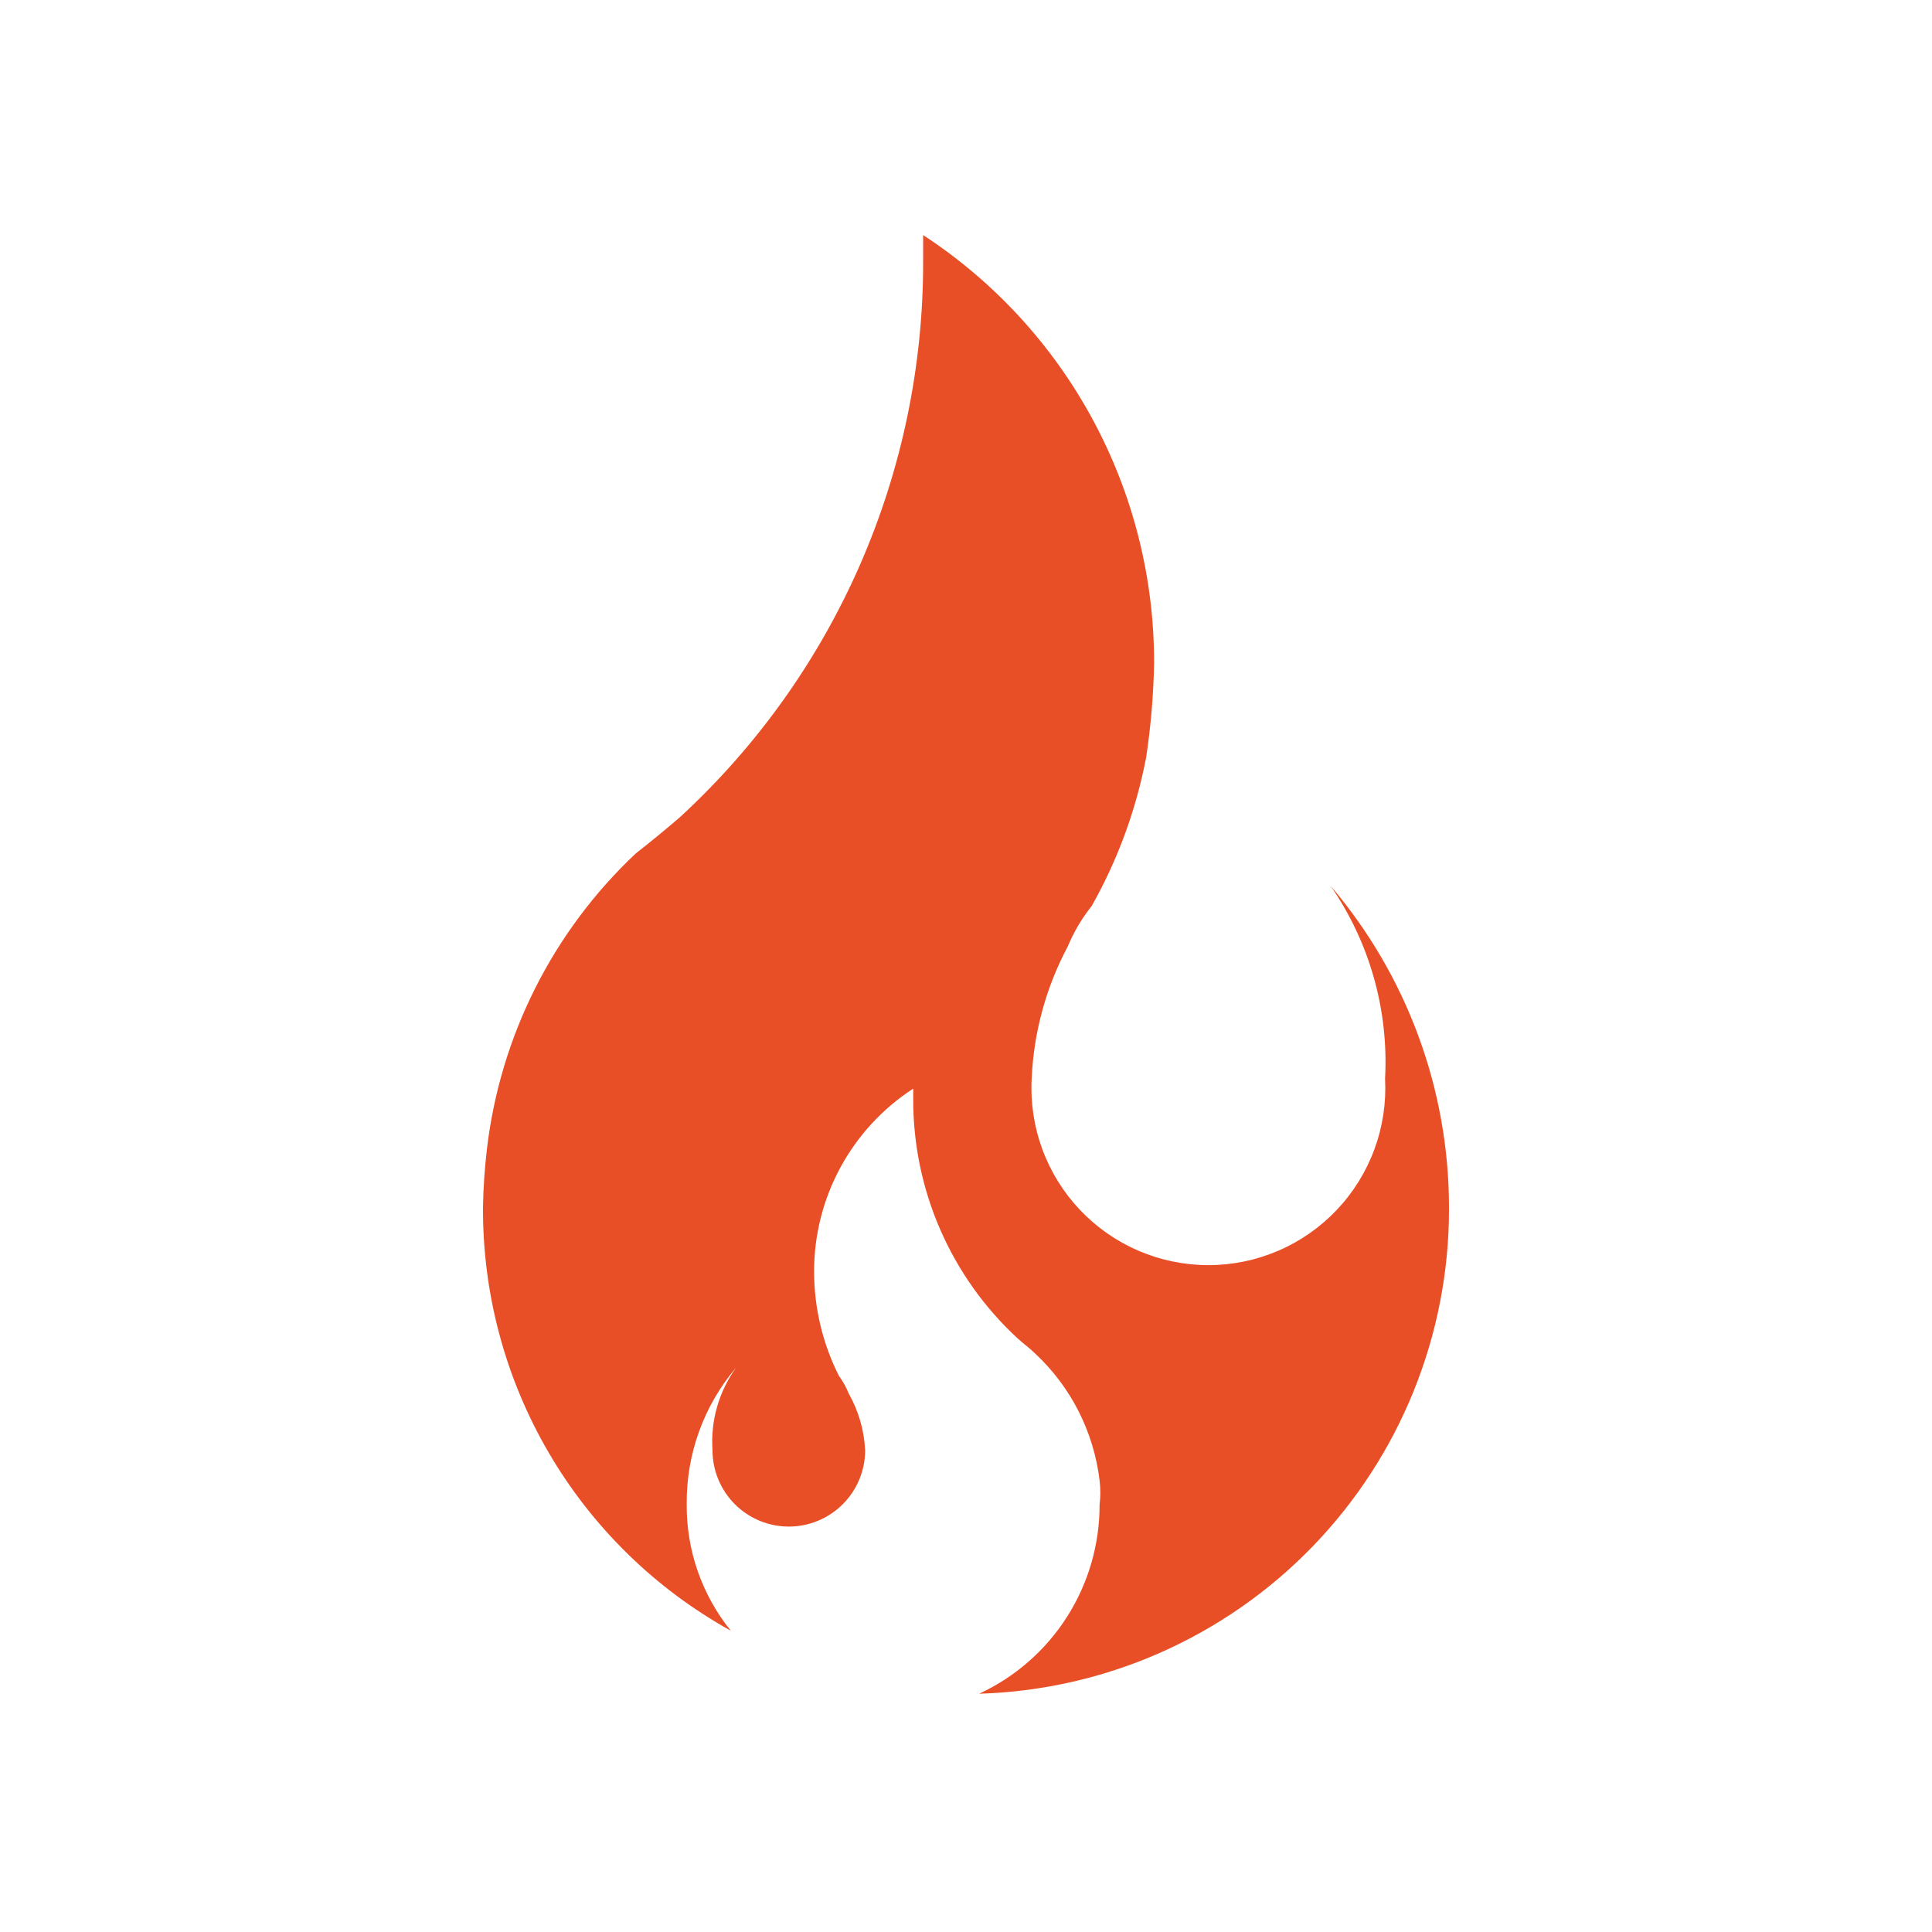 <?xml version="1.0" encoding="UTF-8"?> <svg xmlns="http://www.w3.org/2000/svg" width="600" height="600" viewBox="0 0 600 600" fill="none"><path d="M450 375.513C450.017 414.663 434.788 452.278 407.543 480.375C380.299 508.472 343.186 524.838 304.081 526C315.268 520.818 324.737 512.537 331.366 502.136C337.995 491.735 341.506 479.651 341.484 467.315C341.793 464.809 341.793 462.274 341.484 459.767C339.682 444.747 332.652 430.842 321.628 420.49C319.781 418.642 317.934 417.409 315.933 415.561C305.705 406.098 297.551 394.613 291.987 381.834C286.423 369.054 283.57 355.258 283.609 341.319V338.084C274.143 344.232 266.366 352.655 260.989 362.583C255.612 372.511 252.805 383.629 252.824 394.921C252.836 406.156 255.471 417.233 260.52 427.267C261.778 428.977 262.813 430.84 263.599 432.812C266.632 438.191 268.372 444.203 268.678 450.372C268.678 456.663 266.181 462.696 261.735 467.145C257.29 471.593 251.261 474.092 244.974 474.092C238.687 474.092 232.658 471.593 228.213 467.145C223.767 462.696 221.27 456.663 221.27 450.372C220.647 441.196 223.262 432.093 228.658 424.649C218.572 436.498 213.106 451.596 213.266 467.161C213.143 481.447 217.986 495.331 226.965 506.438C203.496 493.431 183.964 474.336 170.421 451.161C156.878 427.987 149.825 401.589 150.003 374.743C150.107 368.719 150.518 362.704 151.235 356.722C155.381 321.69 171.731 289.241 197.412 265.074C202.337 261.224 206.801 257.527 211.111 253.83C234.993 231.874 254.046 205.183 267.058 175.456C280.07 145.729 286.754 113.617 286.687 81.163V73C308.753 87.433 326.87 107.15 339.396 130.362C351.921 153.574 358.459 179.547 358.416 205.927C358.233 215.726 357.41 225.502 355.953 235.193C352.854 251.414 347.136 267.021 339.021 281.402C335.98 285.189 333.493 289.39 331.633 293.878C324.858 306.572 321.018 320.626 320.396 335.004C320.002 342.459 321.128 349.918 323.708 356.923C326.287 363.929 330.265 370.336 335.4 375.753C340.534 381.17 346.717 385.485 353.572 388.433C360.426 391.381 367.809 392.901 375.27 392.901C382.731 392.901 390.114 391.381 396.969 388.433C403.824 385.485 410.006 381.17 415.141 375.753C420.275 370.336 424.253 363.929 426.833 356.923C429.412 349.918 430.539 342.459 430.144 335.004C431.301 313.705 425.344 292.625 413.212 275.086C436.932 302.929 449.972 338.311 450 374.897" fill="#E94F26"></path></svg> 